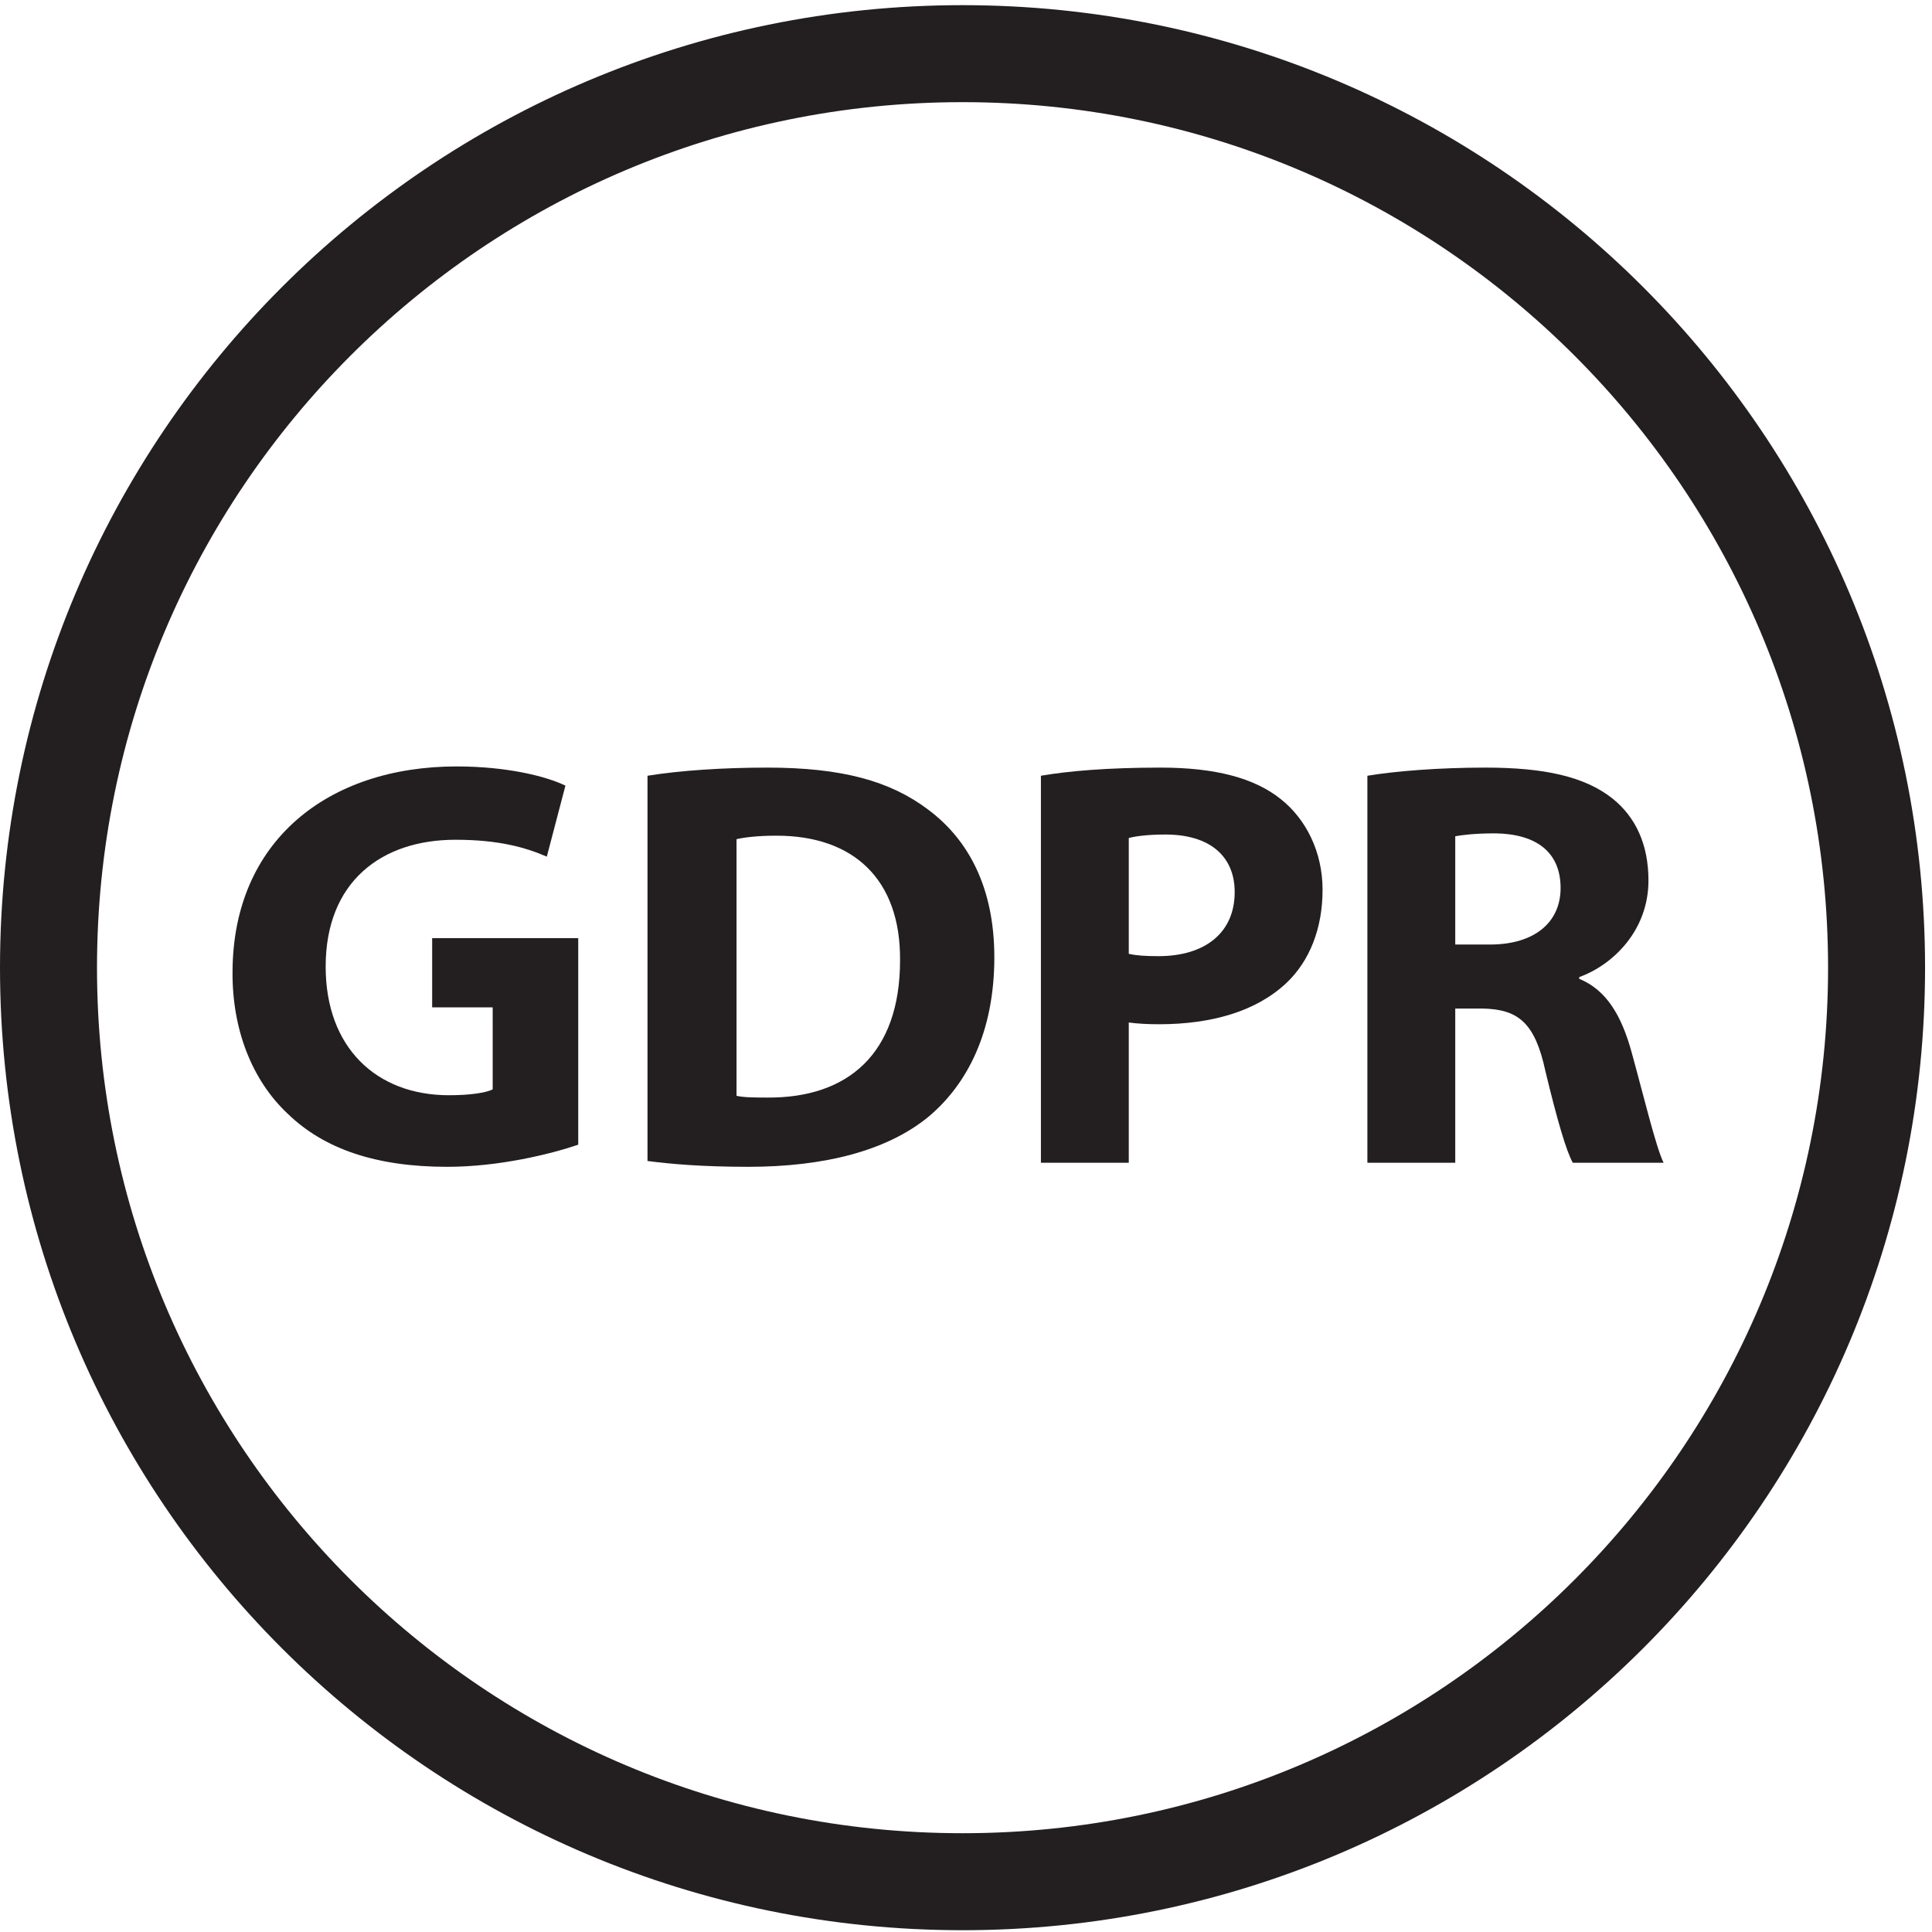 <?xml version="1.0" encoding="UTF-8" standalone="no"?>
<!DOCTYPE svg PUBLIC "-//W3C//DTD SVG 1.1//EN" "http://www.w3.org/Graphics/SVG/1.1/DTD/svg11.dtd">
<svg width="100%" height="100%" viewBox="0 0 830 830" version="1.1" xmlns="http://www.w3.org/2000/svg" xmlns:xlink="http://www.w3.org/1999/xlink" xml:space="preserve" xmlns:serif="http://www.serif.com/" style="fill-rule:evenodd;clip-rule:evenodd;stroke-miterlimit:2;">
    <g transform="matrix(4.167,0,0,4.167,0,0)">
        <path d="M193.469,99.766C193.469,151.81 151.279,194 99.234,194C47.19,194 5,151.81 5,99.766C5,47.722 47.19,5.532 99.234,5.532C151.279,5.532 193.469,47.722 193.469,99.766Z" style="fill:none;stroke:rgb(35,31,32);stroke-width:10px;"/>
        <path d="M59.614,118.016C56.794,118.976 51.454,120.296 46.114,120.296C38.735,120.296 33.395,118.436 29.675,114.836C25.955,111.356 23.915,106.076 23.975,100.137C24.035,86.697 33.815,79.018 47.074,79.018C52.294,79.018 56.314,80.038 58.294,80.997L56.374,88.317C54.154,87.357 51.394,86.577 46.954,86.577C39.335,86.577 33.575,90.897 33.575,99.657C33.575,107.996 38.795,112.916 46.294,112.916C48.394,112.916 50.074,112.676 50.794,112.316L50.794,103.856L44.554,103.856L44.554,96.717L59.614,96.717L59.614,118.016Z" style="fill:rgb(35,31,32);fill-rule:nonzero;"/>
        <path d="M75.934,112.976C76.714,113.156 77.974,113.156 79.114,113.156C87.394,113.216 92.794,108.656 92.794,98.997C92.853,90.597 87.934,86.157 80.074,86.157C78.034,86.157 76.714,86.337 75.934,86.517L75.934,112.976ZM66.755,79.977C70.115,79.437 74.494,79.138 79.114,79.138C86.794,79.138 91.774,80.518 95.674,83.457C99.873,86.577 102.513,91.557 102.513,98.697C102.513,106.436 99.693,111.776 95.793,115.076C91.533,118.616 85.054,120.296 77.134,120.296C72.394,120.296 69.034,119.996 66.755,119.695L66.755,79.977Z" style="fill:rgb(35,31,32);fill-rule:nonzero;"/>
        <path d="M116.374,98.337C117.154,98.517 118.114,98.577 119.434,98.577C124.293,98.577 127.293,96.117 127.293,91.977C127.293,88.257 124.714,86.038 120.154,86.038C118.294,86.038 117.034,86.217 116.374,86.397L116.374,98.337ZM107.315,79.977C110.134,79.497 114.094,79.138 119.674,79.138C125.314,79.138 129.332,80.218 132.033,82.377C134.613,84.417 136.353,87.777 136.353,91.737C136.353,95.697 135.033,99.057 132.633,101.337C129.514,104.276 124.894,105.597 119.493,105.597C118.294,105.597 117.214,105.536 116.374,105.416L116.374,119.876L107.315,119.876L107.315,79.977Z" style="fill:rgb(35,31,32);fill-rule:nonzero;"/>
        <path d="M150.033,97.377L153.633,97.377C158.194,97.377 160.893,95.097 160.893,91.557C160.893,87.837 158.373,85.977 154.173,85.917C151.953,85.917 150.694,86.097 150.033,86.217L150.033,97.377ZM140.974,79.977C143.914,79.497 148.294,79.138 153.154,79.138C159.154,79.138 163.353,80.038 166.233,82.317C168.633,84.237 169.952,87.057 169.952,90.777C169.952,95.937 166.293,99.477 162.813,100.736L162.813,100.916C165.633,102.057 167.193,104.756 168.213,108.477C169.473,113.036 170.733,118.315 171.513,119.876L162.154,119.876C161.493,118.735 160.533,115.436 159.333,110.456C158.253,105.416 156.513,104.036 152.793,103.977L150.033,103.977L150.033,119.876L140.974,119.876L140.974,79.977Z" style="fill:rgb(35,31,32);fill-rule:nonzero;"/>
    </g>
</svg>
